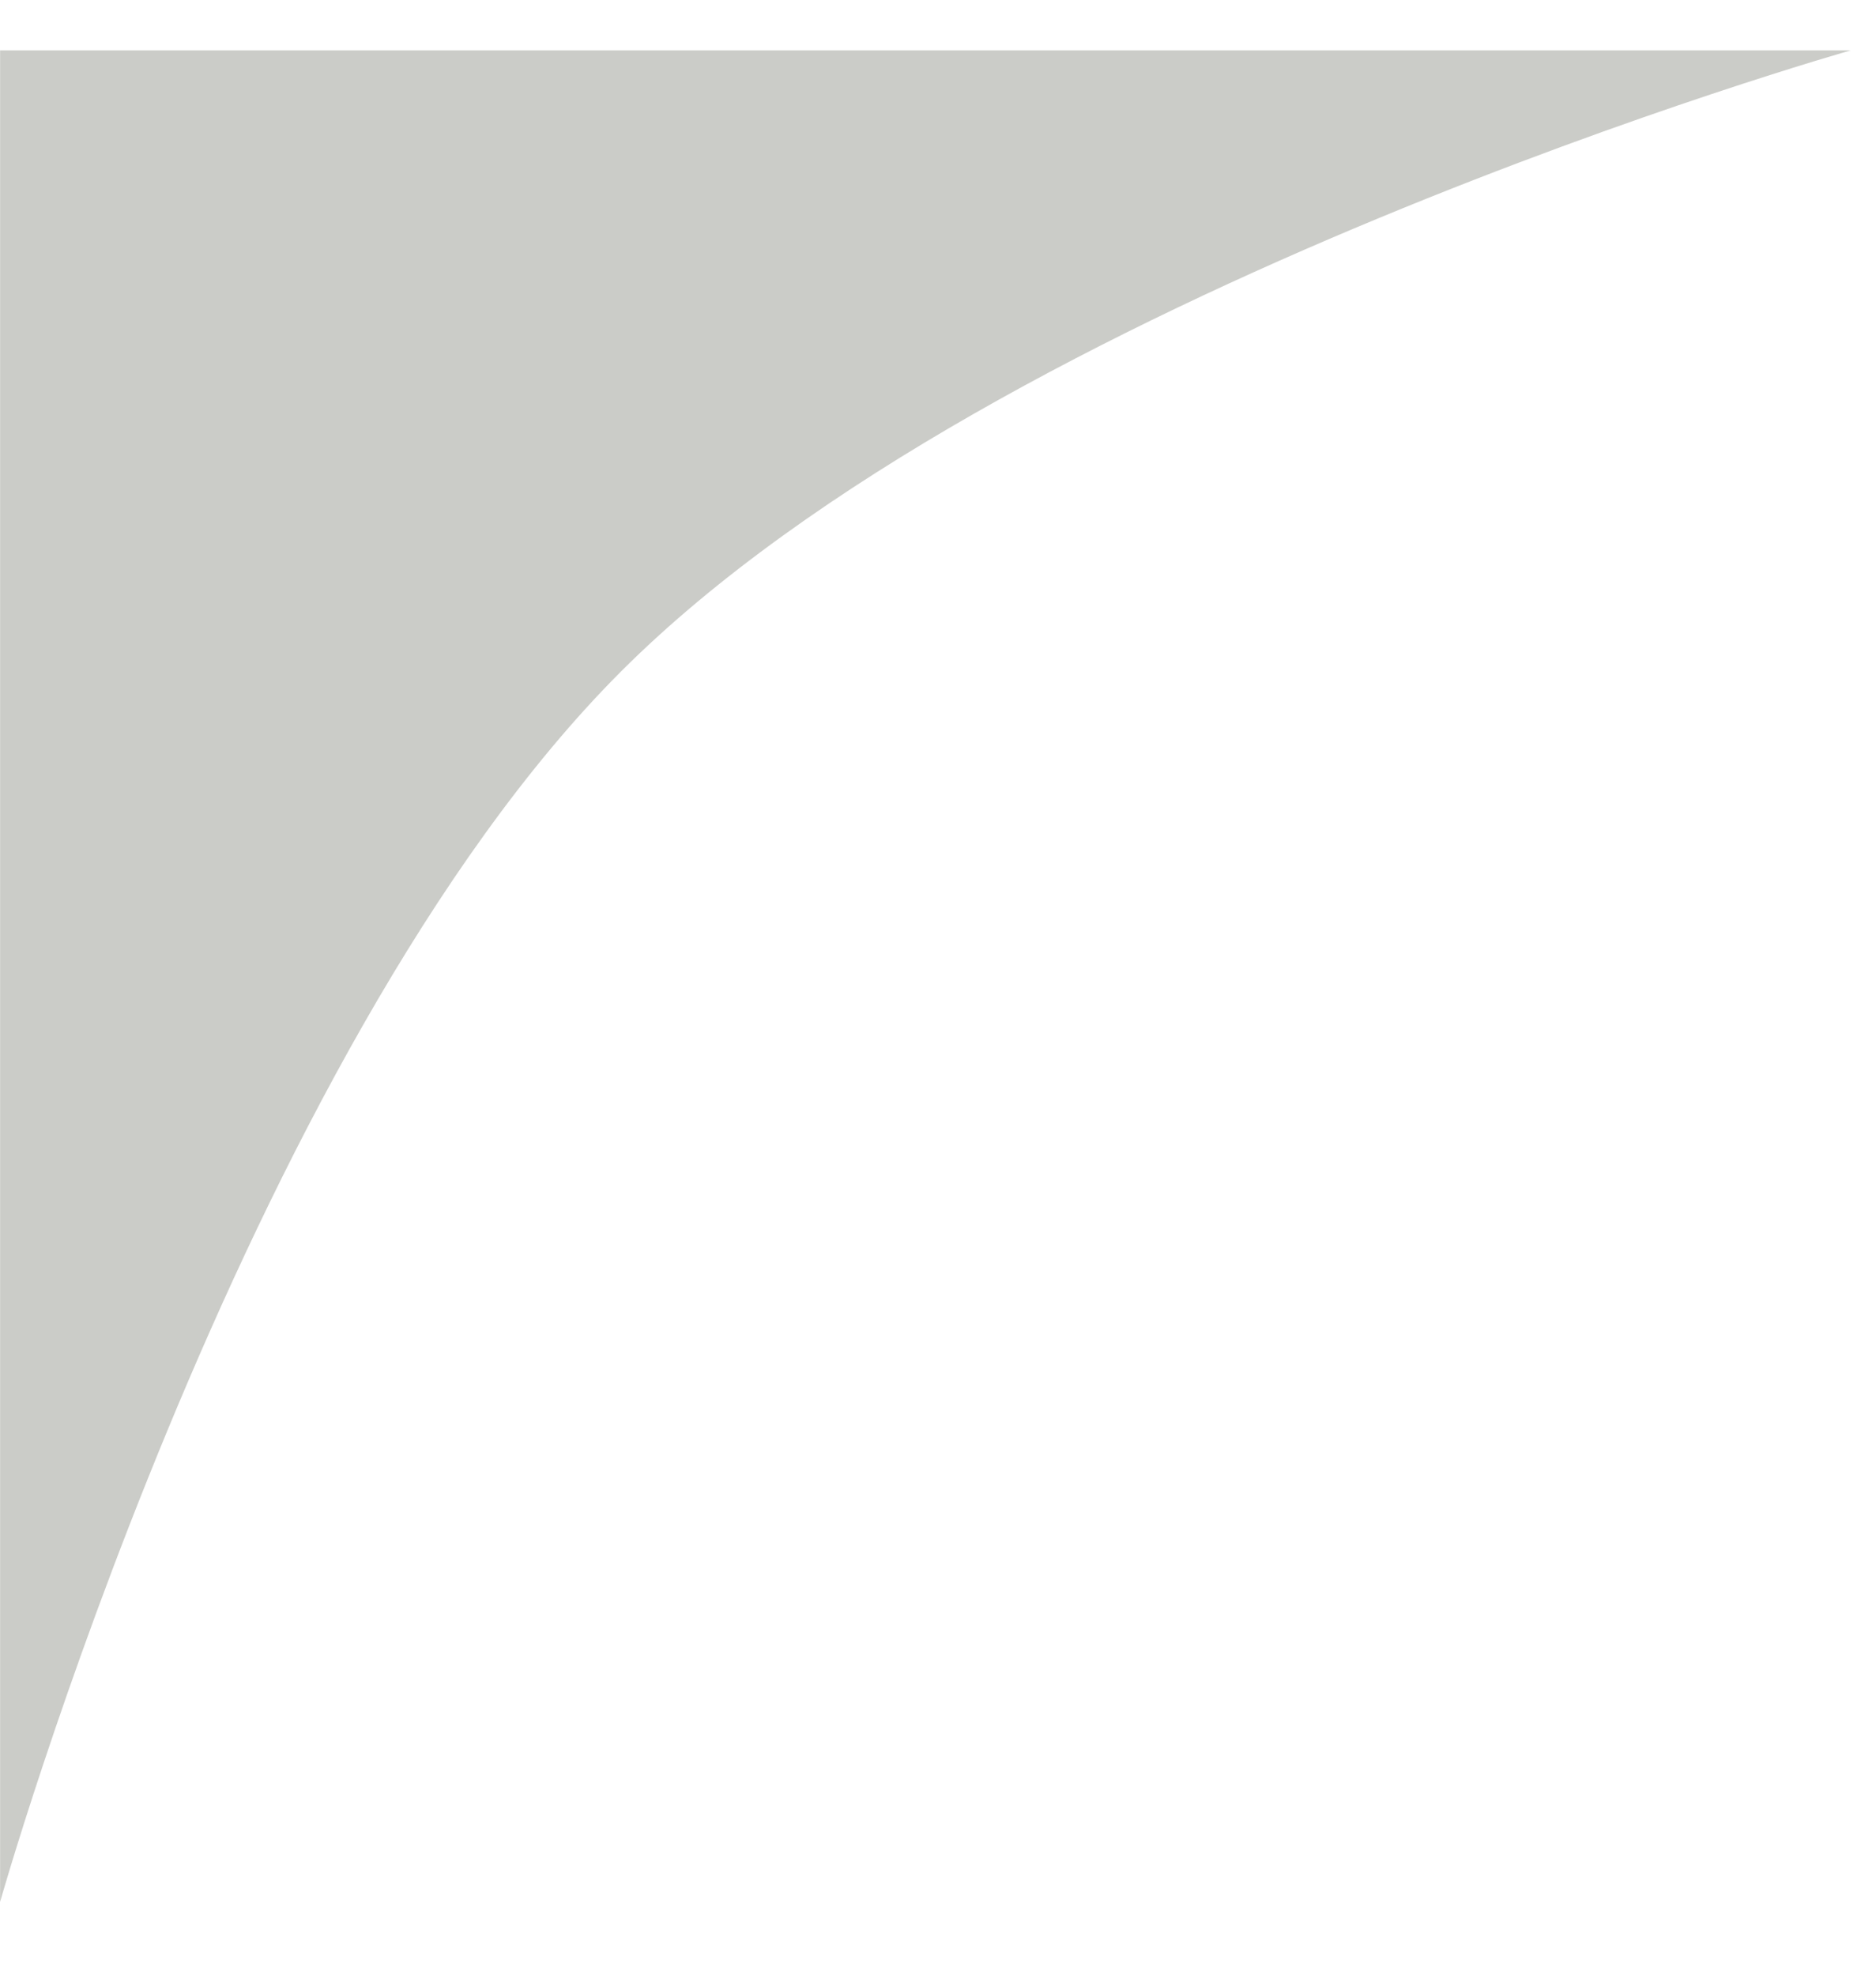 <?xml version="1.0" encoding="UTF-8"?> <svg xmlns="http://www.w3.org/2000/svg" width="19" height="20" viewBox="0 0 19 20" fill="none"><path d="M18.744 0.51C18.744 0.51 10.142 2.945 6.289 6.798C2.436 10.651 0.001 19.253 0.001 19.253L0.001 0.51L18.744 0.51Z" fill="#CBCCC8"></path></svg> 